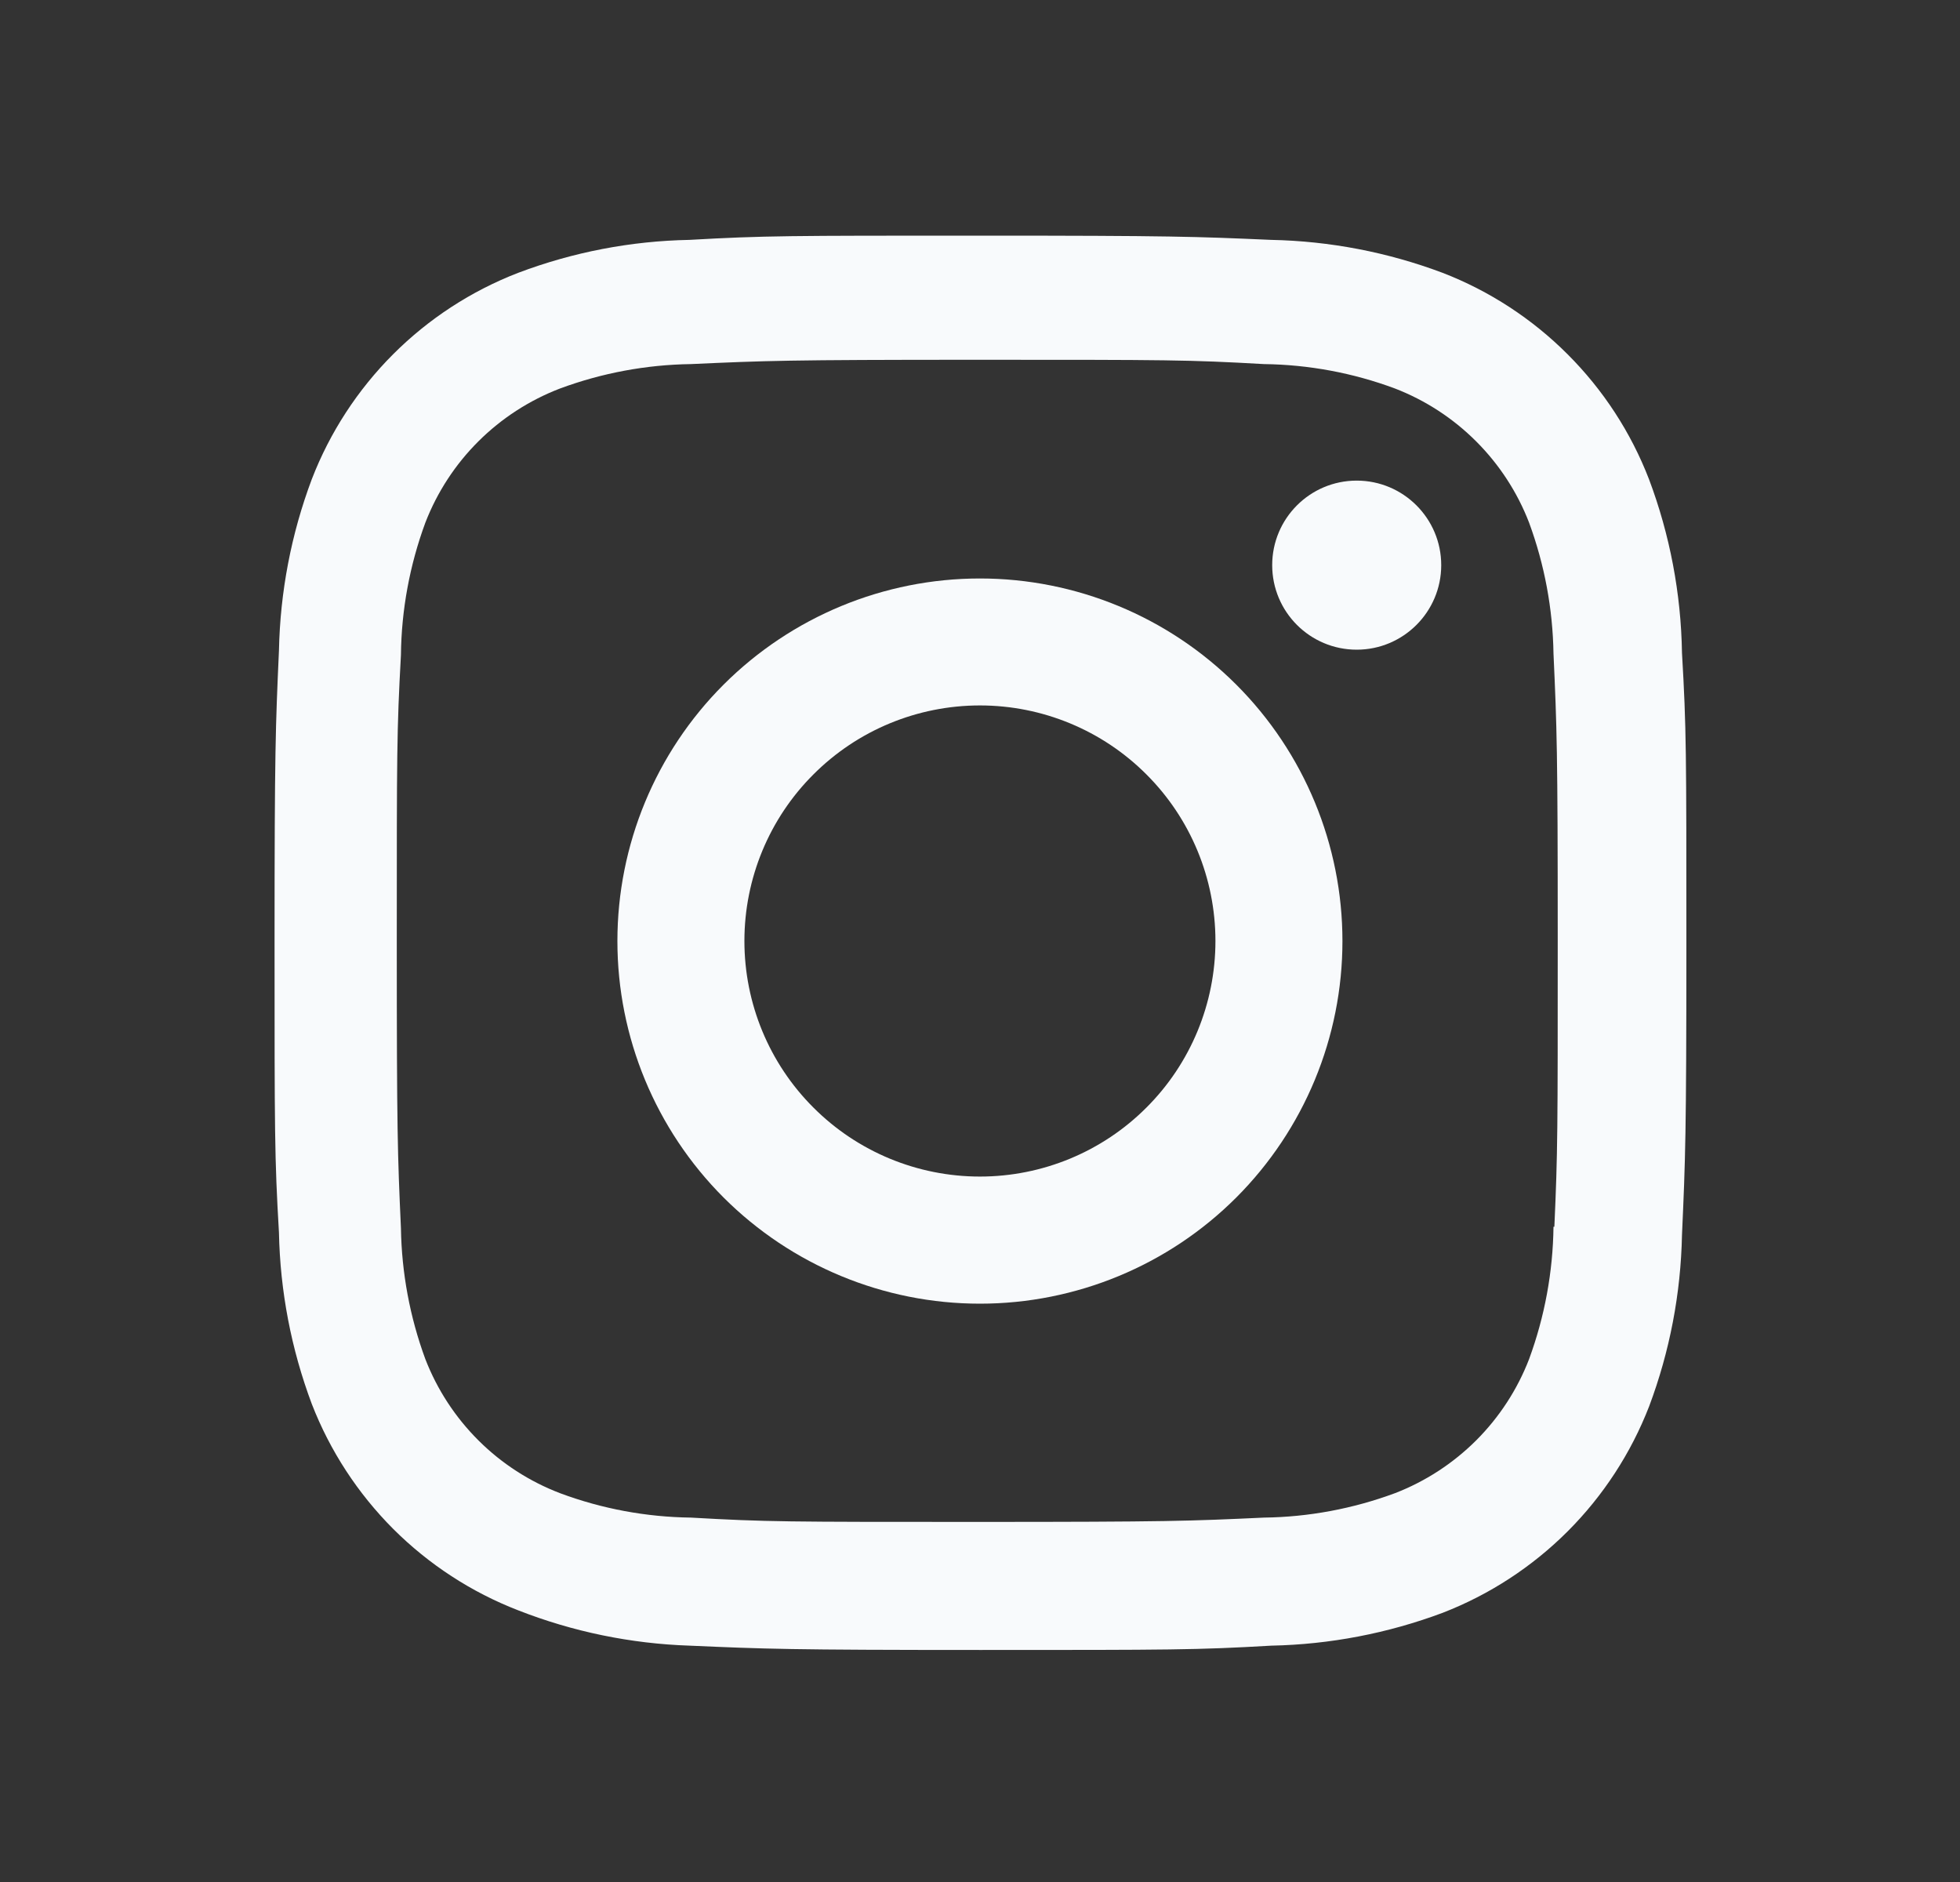 <svg width="25" height="24" viewBox="0 0 25 24" fill="none" xmlns="http://www.w3.org/2000/svg">
<rect x="0" y="0" width="25" height="24" fill="#333333" stroke="none"/>
<path d="M12.499 7.377C11.273 7.377 10.097 7.864 9.229 8.731C8.362 9.598 7.875 10.775 7.875 12.001C7.875 13.227 8.362 14.403 9.229 15.271C10.097 16.138 11.273 16.625 12.499 16.625C13.725 16.625 14.902 16.138 15.769 15.271C16.636 14.403 17.123 13.227 17.123 12.001C17.123 10.775 16.636 9.598 15.769 8.731C14.902 7.864 13.725 7.377 12.499 7.377ZM12.499 15.004C11.702 15.004 10.938 14.688 10.375 14.124C9.811 13.561 9.495 12.797 9.495 12C9.495 11.203 9.811 10.439 10.375 9.876C10.938 9.312 11.702 8.996 12.499 8.996C13.296 8.996 14.06 9.312 14.623 9.876C15.187 10.439 15.503 11.203 15.503 12C15.503 12.797 15.187 13.561 14.623 14.124C14.06 14.688 13.296 15.004 12.499 15.004Z" fill="#F8FAFC"/>
<path d="M17.305 8.285C17.9 8.285 18.383 7.802 18.383 7.207C18.383 6.612 17.9 6.129 17.305 6.129C16.709 6.129 16.227 6.612 16.227 7.207C16.227 7.802 16.709 8.285 17.305 8.285Z" fill="#F8FAFC"/>
<path d="M21.033 6.111C20.802 5.513 20.448 4.97 19.994 4.517C19.541 4.064 18.998 3.71 18.4 3.479C17.7 3.216 16.961 3.074 16.214 3.059C15.251 3.017 14.946 3.005 12.504 3.005C10.062 3.005 9.749 3.005 8.794 3.059C8.047 3.073 7.309 3.215 6.61 3.479C6.012 3.71 5.469 4.063 5.015 4.517C4.562 4.97 4.208 5.513 3.977 6.111C3.714 6.811 3.573 7.55 3.558 8.297C3.515 9.259 3.502 9.564 3.502 12.007C3.502 14.449 3.502 14.76 3.558 15.717C3.573 16.465 3.714 17.203 3.977 17.904C4.209 18.502 4.563 19.044 5.016 19.498C5.47 19.951 6.013 20.305 6.611 20.536C7.308 20.809 8.047 20.961 8.796 20.986C9.759 21.028 10.064 21.041 12.506 21.041C14.948 21.041 15.261 21.041 16.216 20.986C16.963 20.971 17.702 20.829 18.402 20.567C19 20.335 19.543 19.981 19.996 19.528C20.449 19.075 20.803 18.532 21.035 17.934C21.298 17.234 21.439 16.496 21.454 15.748C21.497 14.786 21.51 14.481 21.51 12.038C21.51 9.595 21.51 9.285 21.454 8.328C21.442 7.57 21.3 6.82 21.033 6.111ZM19.815 15.643C19.808 16.219 19.703 16.79 19.504 17.331C19.354 17.72 19.124 18.073 18.829 18.368C18.534 18.662 18.181 18.892 17.792 19.042C17.257 19.24 16.692 19.346 16.122 19.353C15.172 19.397 14.904 19.408 12.468 19.408C10.03 19.408 9.781 19.408 8.813 19.353C8.243 19.346 7.678 19.241 7.144 19.042C6.754 18.893 6.399 18.664 6.103 18.369C5.807 18.074 5.576 17.721 5.425 17.331C5.228 16.796 5.123 16.232 5.114 15.662C5.071 14.712 5.061 14.444 5.061 12.008C5.061 9.571 5.061 9.322 5.114 8.353C5.12 7.777 5.226 7.206 5.425 6.666C5.73 5.877 6.355 5.256 7.144 4.954C7.679 4.756 8.243 4.651 8.813 4.643C9.764 4.6 10.031 4.588 12.468 4.588C14.905 4.588 15.155 4.588 16.122 4.643C16.692 4.65 17.257 4.755 17.792 4.954C18.181 5.104 18.534 5.334 18.829 5.629C19.124 5.924 19.354 6.277 19.504 6.666C19.701 7.201 19.806 7.765 19.815 8.335C19.858 9.286 19.869 9.553 19.869 11.99C19.869 14.426 19.869 14.688 19.826 15.644H19.815V15.643Z" fill="#F8FAFC"/>
</svg>
